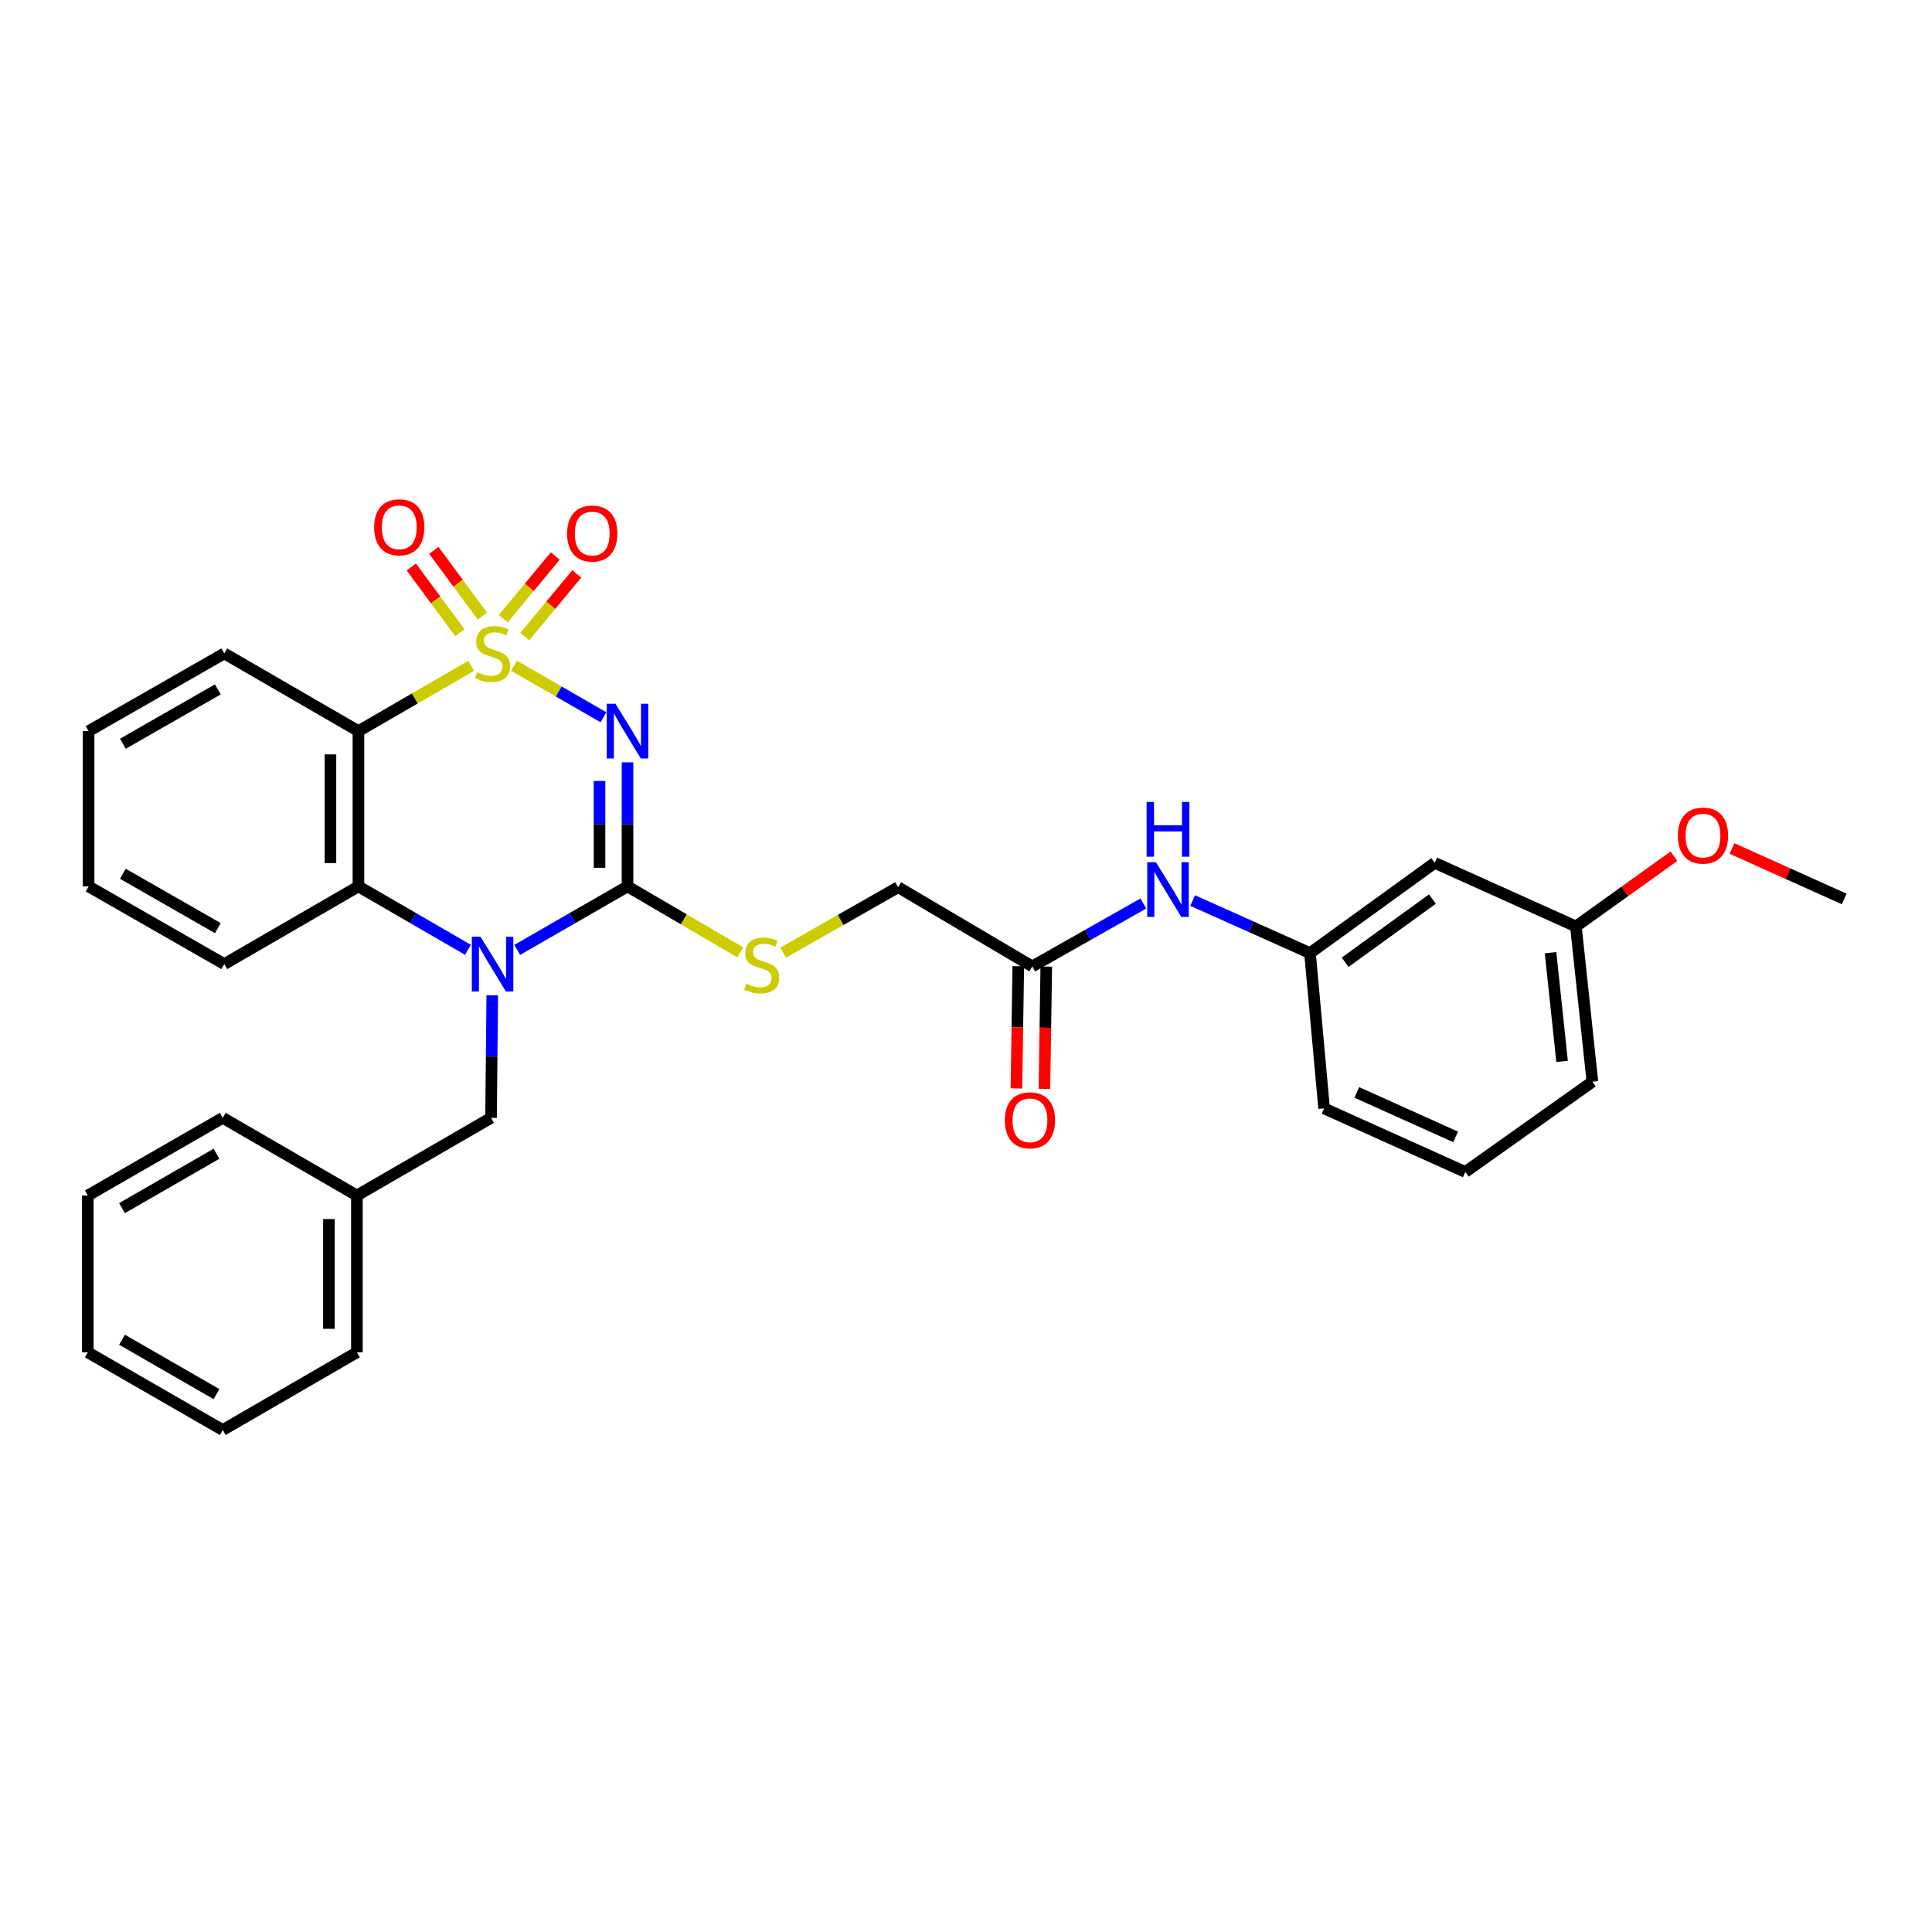 <?xml version='1.0' encoding='iso-8859-1'?>
<svg version='1.1' baseProfile='full'
              xmlns='http://www.w3.org/2000/svg'
                      xmlns:rdkit='http://www.rdkit.org/xml'
                      xmlns:xlink='http://www.w3.org/1999/xlink'
                  xml:space='preserve'
width='1000px' height='1000px' viewBox='0 0 1000 1000'>
<!-- END OF HEADER -->
<rect style='opacity:1.0;fill:#FFFFFF;stroke:none' width='1000' height='1000' x='0' y='0'> </rect>
<path class='bond-0' d='M 266.049,344.603 L 289.207,357.934' style='fill:none;fill-rule:evenodd;stroke:#CCCC00;stroke-width:6px;stroke-linecap:butt;stroke-linejoin:miter;stroke-opacity:1' />
<path class='bond-0' d='M 289.207,357.934 L 312.365,371.265' style='fill:none;fill-rule:evenodd;stroke:#0000FF;stroke-width:6px;stroke-linecap:butt;stroke-linejoin:miter;stroke-opacity:1' />
<path class='bond-3' d='M 243.868,344.636 L 214.697,361.53' style='fill:none;fill-rule:evenodd;stroke:#CCCC00;stroke-width:6px;stroke-linecap:butt;stroke-linejoin:miter;stroke-opacity:1' />
<path class='bond-3' d='M 214.697,361.53 L 185.526,378.424' style='fill:none;fill-rule:evenodd;stroke:#000000;stroke-width:6px;stroke-linecap:butt;stroke-linejoin:miter;stroke-opacity:1' />
<path class='bond-5' d='M 271.627,329.474 L 285.084,313.263' style='fill:none;fill-rule:evenodd;stroke:#CCCC00;stroke-width:6px;stroke-linecap:butt;stroke-linejoin:miter;stroke-opacity:1' />
<path class='bond-5' d='M 285.084,313.263 L 298.541,297.053' style='fill:none;fill-rule:evenodd;stroke:#FF0000;stroke-width:6px;stroke-linecap:butt;stroke-linejoin:miter;stroke-opacity:1' />
<path class='bond-5' d='M 260.478,320.219 L 273.936,304.008' style='fill:none;fill-rule:evenodd;stroke:#CCCC00;stroke-width:6px;stroke-linecap:butt;stroke-linejoin:miter;stroke-opacity:1' />
<path class='bond-5' d='M 273.936,304.008 L 287.393,287.798' style='fill:none;fill-rule:evenodd;stroke:#FF0000;stroke-width:6px;stroke-linecap:butt;stroke-linejoin:miter;stroke-opacity:1' />
<path class='bond-6' d='M 249.669,318.869 L 237.11,301.867' style='fill:none;fill-rule:evenodd;stroke:#CCCC00;stroke-width:6px;stroke-linecap:butt;stroke-linejoin:miter;stroke-opacity:1' />
<path class='bond-6' d='M 237.11,301.867 L 224.55,284.865' style='fill:none;fill-rule:evenodd;stroke:#FF0000;stroke-width:6px;stroke-linecap:butt;stroke-linejoin:miter;stroke-opacity:1' />
<path class='bond-6' d='M 238.015,327.478 L 225.455,310.476' style='fill:none;fill-rule:evenodd;stroke:#CCCC00;stroke-width:6px;stroke-linecap:butt;stroke-linejoin:miter;stroke-opacity:1' />
<path class='bond-6' d='M 225.455,310.476 L 212.896,293.474' style='fill:none;fill-rule:evenodd;stroke:#FF0000;stroke-width:6px;stroke-linecap:butt;stroke-linejoin:miter;stroke-opacity:1' />
<path class='bond-1' d='M 324.8,394.593 L 324.8,426.696' style='fill:none;fill-rule:evenodd;stroke:#0000FF;stroke-width:6px;stroke-linecap:butt;stroke-linejoin:miter;stroke-opacity:1' />
<path class='bond-1' d='M 324.8,426.696 L 324.8,458.799' style='fill:none;fill-rule:evenodd;stroke:#000000;stroke-width:6px;stroke-linecap:butt;stroke-linejoin:miter;stroke-opacity:1' />
<path class='bond-1' d='M 310.311,404.224 L 310.311,426.696' style='fill:none;fill-rule:evenodd;stroke:#0000FF;stroke-width:6px;stroke-linecap:butt;stroke-linejoin:miter;stroke-opacity:1' />
<path class='bond-1' d='M 310.311,426.696 L 310.311,449.168' style='fill:none;fill-rule:evenodd;stroke:#000000;stroke-width:6px;stroke-linecap:butt;stroke-linejoin:miter;stroke-opacity:1' />
<path class='bond-7' d='M 324.8,458.799 L 353.973,475.864' style='fill:none;fill-rule:evenodd;stroke:#000000;stroke-width:6px;stroke-linecap:butt;stroke-linejoin:miter;stroke-opacity:1' />
<path class='bond-7' d='M 353.973,475.864 L 383.145,492.929' style='fill:none;fill-rule:evenodd;stroke:#CCCC00;stroke-width:6px;stroke-linecap:butt;stroke-linejoin:miter;stroke-opacity:1' />
<path class='bond-31' d='M 324.8,458.799 L 296.254,475.232' style='fill:none;fill-rule:evenodd;stroke:#000000;stroke-width:6px;stroke-linecap:butt;stroke-linejoin:miter;stroke-opacity:1' />
<path class='bond-31' d='M 296.254,475.232 L 267.709,491.664' style='fill:none;fill-rule:evenodd;stroke:#0000FF;stroke-width:6px;stroke-linecap:butt;stroke-linejoin:miter;stroke-opacity:1' />
<path class='bond-2' d='M 242.208,491.625 L 213.867,475.212' style='fill:none;fill-rule:evenodd;stroke:#0000FF;stroke-width:6px;stroke-linecap:butt;stroke-linejoin:miter;stroke-opacity:1' />
<path class='bond-2' d='M 213.867,475.212 L 185.526,458.799' style='fill:none;fill-rule:evenodd;stroke:#000000;stroke-width:6px;stroke-linecap:butt;stroke-linejoin:miter;stroke-opacity:1' />
<path class='bond-8' d='M 254.794,515.157 L 254.479,546.875' style='fill:none;fill-rule:evenodd;stroke:#0000FF;stroke-width:6px;stroke-linecap:butt;stroke-linejoin:miter;stroke-opacity:1' />
<path class='bond-8' d='M 254.479,546.875 L 254.165,578.593' style='fill:none;fill-rule:evenodd;stroke:#000000;stroke-width:6px;stroke-linecap:butt;stroke-linejoin:miter;stroke-opacity:1' />
<path class='bond-4' d='M 185.526,378.424 L 185.526,458.799' style='fill:none;fill-rule:evenodd;stroke:#000000;stroke-width:6px;stroke-linecap:butt;stroke-linejoin:miter;stroke-opacity:1' />
<path class='bond-4' d='M 171.037,390.48 L 171.037,446.743' style='fill:none;fill-rule:evenodd;stroke:#000000;stroke-width:6px;stroke-linecap:butt;stroke-linejoin:miter;stroke-opacity:1' />
<path class='bond-15' d='M 185.526,378.424 L 116.09,338.216' style='fill:none;fill-rule:evenodd;stroke:#000000;stroke-width:6px;stroke-linecap:butt;stroke-linejoin:miter;stroke-opacity:1' />
<path class='bond-18' d='M 185.526,458.799 L 116.09,499.007' style='fill:none;fill-rule:evenodd;stroke:#000000;stroke-width:6px;stroke-linecap:butt;stroke-linejoin:miter;stroke-opacity:1' />
<path class='bond-14' d='M 405.348,493.092 L 435.11,476.151' style='fill:none;fill-rule:evenodd;stroke:#CCCC00;stroke-width:6px;stroke-linecap:butt;stroke-linejoin:miter;stroke-opacity:1' />
<path class='bond-14' d='M 435.11,476.151 L 464.871,459.21' style='fill:none;fill-rule:evenodd;stroke:#000000;stroke-width:6px;stroke-linecap:butt;stroke-linejoin:miter;stroke-opacity:1' />
<path class='bond-17' d='M 254.165,578.593 L 184.729,618.793' style='fill:none;fill-rule:evenodd;stroke:#000000;stroke-width:6px;stroke-linecap:butt;stroke-linejoin:miter;stroke-opacity:1' />
<path class='bond-9' d='M 534.307,500.206 L 464.871,459.21' style='fill:none;fill-rule:evenodd;stroke:#000000;stroke-width:6px;stroke-linecap:butt;stroke-linejoin:miter;stroke-opacity:1' />
<path class='bond-10' d='M 534.307,500.206 L 563.053,483.925' style='fill:none;fill-rule:evenodd;stroke:#000000;stroke-width:6px;stroke-linecap:butt;stroke-linejoin:miter;stroke-opacity:1' />
<path class='bond-10' d='M 563.053,483.925 L 591.798,467.643' style='fill:none;fill-rule:evenodd;stroke:#0000FF;stroke-width:6px;stroke-linecap:butt;stroke-linejoin:miter;stroke-opacity:1' />
<path class='bond-13' d='M 527.064,500.096 L 526.584,531.735' style='fill:none;fill-rule:evenodd;stroke:#000000;stroke-width:6px;stroke-linecap:butt;stroke-linejoin:miter;stroke-opacity:1' />
<path class='bond-13' d='M 526.584,531.735 L 526.104,563.373' style='fill:none;fill-rule:evenodd;stroke:#FF0000;stroke-width:6px;stroke-linecap:butt;stroke-linejoin:miter;stroke-opacity:1' />
<path class='bond-13' d='M 541.551,500.316 L 541.071,531.954' style='fill:none;fill-rule:evenodd;stroke:#000000;stroke-width:6px;stroke-linecap:butt;stroke-linejoin:miter;stroke-opacity:1' />
<path class='bond-13' d='M 541.071,531.954 L 540.591,563.593' style='fill:none;fill-rule:evenodd;stroke:#FF0000;stroke-width:6px;stroke-linecap:butt;stroke-linejoin:miter;stroke-opacity:1' />
<path class='bond-11' d='M 617.31,466.127 L 647.684,479.725' style='fill:none;fill-rule:evenodd;stroke:#0000FF;stroke-width:6px;stroke-linecap:butt;stroke-linejoin:miter;stroke-opacity:1' />
<path class='bond-11' d='M 647.684,479.725 L 678.057,493.324' style='fill:none;fill-rule:evenodd;stroke:#000000;stroke-width:6px;stroke-linecap:butt;stroke-linejoin:miter;stroke-opacity:1' />
<path class='bond-12' d='M 678.057,493.324 L 742.599,446.612' style='fill:none;fill-rule:evenodd;stroke:#000000;stroke-width:6px;stroke-linecap:butt;stroke-linejoin:miter;stroke-opacity:1' />
<path class='bond-12' d='M 696.234,498.055 L 741.413,465.356' style='fill:none;fill-rule:evenodd;stroke:#000000;stroke-width:6px;stroke-linecap:butt;stroke-linejoin:miter;stroke-opacity:1' />
<path class='bond-21' d='M 678.057,493.324 L 685.358,573.707' style='fill:none;fill-rule:evenodd;stroke:#000000;stroke-width:6px;stroke-linecap:butt;stroke-linejoin:miter;stroke-opacity:1' />
<path class='bond-16' d='M 742.599,446.612 L 815.682,479.519' style='fill:none;fill-rule:evenodd;stroke:#000000;stroke-width:6px;stroke-linecap:butt;stroke-linejoin:miter;stroke-opacity:1' />
<path class='bond-26' d='M 116.09,338.216 L 45.865,378.424' style='fill:none;fill-rule:evenodd;stroke:#000000;stroke-width:6px;stroke-linecap:butt;stroke-linejoin:miter;stroke-opacity:1' />
<path class='bond-26' d='M 112.756,356.821 L 63.598,384.967' style='fill:none;fill-rule:evenodd;stroke:#000000;stroke-width:6px;stroke-linecap:butt;stroke-linejoin:miter;stroke-opacity:1' />
<path class='bond-19' d='M 815.682,479.519 L 841.061,461.351' style='fill:none;fill-rule:evenodd;stroke:#000000;stroke-width:6px;stroke-linecap:butt;stroke-linejoin:miter;stroke-opacity:1' />
<path class='bond-19' d='M 841.061,461.351 L 866.441,443.182' style='fill:none;fill-rule:evenodd;stroke:#FF0000;stroke-width:6px;stroke-linecap:butt;stroke-linejoin:miter;stroke-opacity:1' />
<path class='bond-34' d='M 815.682,479.519 L 824.222,559.902' style='fill:none;fill-rule:evenodd;stroke:#000000;stroke-width:6px;stroke-linecap:butt;stroke-linejoin:miter;stroke-opacity:1' />
<path class='bond-34' d='M 802.555,493.107 L 808.533,549.376' style='fill:none;fill-rule:evenodd;stroke:#000000;stroke-width:6px;stroke-linecap:butt;stroke-linejoin:miter;stroke-opacity:1' />
<path class='bond-23' d='M 184.729,618.793 L 184.729,699.957' style='fill:none;fill-rule:evenodd;stroke:#000000;stroke-width:6px;stroke-linecap:butt;stroke-linejoin:miter;stroke-opacity:1' />
<path class='bond-23' d='M 170.24,630.968 L 170.24,687.783' style='fill:none;fill-rule:evenodd;stroke:#000000;stroke-width:6px;stroke-linecap:butt;stroke-linejoin:miter;stroke-opacity:1' />
<path class='bond-24' d='M 184.729,618.793 L 115.301,578.593' style='fill:none;fill-rule:evenodd;stroke:#000000;stroke-width:6px;stroke-linecap:butt;stroke-linejoin:miter;stroke-opacity:1' />
<path class='bond-32' d='M 116.09,499.007 L 45.865,458.799' style='fill:none;fill-rule:evenodd;stroke:#000000;stroke-width:6px;stroke-linecap:butt;stroke-linejoin:miter;stroke-opacity:1' />
<path class='bond-32' d='M 112.756,480.402 L 63.598,452.256' style='fill:none;fill-rule:evenodd;stroke:#000000;stroke-width:6px;stroke-linecap:butt;stroke-linejoin:miter;stroke-opacity:1' />
<path class='bond-25' d='M 896.466,439.177 L 925.506,452.24' style='fill:none;fill-rule:evenodd;stroke:#FF0000;stroke-width:6px;stroke-linecap:butt;stroke-linejoin:miter;stroke-opacity:1' />
<path class='bond-25' d='M 925.506,452.24 L 954.545,465.303' style='fill:none;fill-rule:evenodd;stroke:#000000;stroke-width:6px;stroke-linecap:butt;stroke-linejoin:miter;stroke-opacity:1' />
<path class='bond-20' d='M 758.441,606.606 L 685.358,573.707' style='fill:none;fill-rule:evenodd;stroke:#000000;stroke-width:6px;stroke-linecap:butt;stroke-linejoin:miter;stroke-opacity:1' />
<path class='bond-20' d='M 753.426,588.459 L 702.268,565.43' style='fill:none;fill-rule:evenodd;stroke:#000000;stroke-width:6px;stroke-linecap:butt;stroke-linejoin:miter;stroke-opacity:1' />
<path class='bond-22' d='M 758.441,606.606 L 824.222,559.902' style='fill:none;fill-rule:evenodd;stroke:#000000;stroke-width:6px;stroke-linecap:butt;stroke-linejoin:miter;stroke-opacity:1' />
<path class='bond-28' d='M 184.729,699.957 L 115.301,740.173' style='fill:none;fill-rule:evenodd;stroke:#000000;stroke-width:6px;stroke-linecap:butt;stroke-linejoin:miter;stroke-opacity:1' />
<path class='bond-29' d='M 115.301,578.593 L 45.455,618.793' style='fill:none;fill-rule:evenodd;stroke:#000000;stroke-width:6px;stroke-linecap:butt;stroke-linejoin:miter;stroke-opacity:1' />
<path class='bond-29' d='M 112.052,597.181 L 63.159,625.321' style='fill:none;fill-rule:evenodd;stroke:#000000;stroke-width:6px;stroke-linecap:butt;stroke-linejoin:miter;stroke-opacity:1' />
<path class='bond-27' d='M 45.865,378.424 L 45.865,458.799' style='fill:none;fill-rule:evenodd;stroke:#000000;stroke-width:6px;stroke-linecap:butt;stroke-linejoin:miter;stroke-opacity:1' />
<path class='bond-33' d='M 115.301,740.173 L 45.455,699.957' style='fill:none;fill-rule:evenodd;stroke:#000000;stroke-width:6px;stroke-linecap:butt;stroke-linejoin:miter;stroke-opacity:1' />
<path class='bond-33' d='M 112.054,721.584 L 63.161,693.433' style='fill:none;fill-rule:evenodd;stroke:#000000;stroke-width:6px;stroke-linecap:butt;stroke-linejoin:miter;stroke-opacity:1' />
<path class='bond-30' d='M 45.455,618.793 L 45.455,699.957' style='fill:none;fill-rule:evenodd;stroke:#000000;stroke-width:6px;stroke-linecap:butt;stroke-linejoin:miter;stroke-opacity:1' />
<path  class='atom-0' d='M 246.954 347.936
Q 247.274 348.056, 248.594 348.616
Q 249.914 349.176, 251.354 349.536
Q 252.834 349.856, 254.274 349.856
Q 256.954 349.856, 258.514 348.576
Q 260.074 347.256, 260.074 344.976
Q 260.074 343.416, 259.274 342.456
Q 258.514 341.496, 257.314 340.976
Q 256.114 340.456, 254.114 339.856
Q 251.594 339.096, 250.074 338.376
Q 248.594 337.656, 247.514 336.136
Q 246.474 334.616, 246.474 332.056
Q 246.474 328.496, 248.874 326.296
Q 251.314 324.096, 256.114 324.096
Q 259.394 324.096, 263.114 325.656
L 262.194 328.736
Q 258.794 327.336, 256.234 327.336
Q 253.474 327.336, 251.954 328.496
Q 250.434 329.616, 250.474 331.576
Q 250.474 333.096, 251.234 334.016
Q 252.034 334.936, 253.154 335.456
Q 254.314 335.976, 256.234 336.576
Q 258.794 337.376, 260.314 338.176
Q 261.834 338.976, 262.914 340.616
Q 264.034 342.216, 264.034 344.976
Q 264.034 348.896, 261.394 351.016
Q 258.794 353.096, 254.434 353.096
Q 251.914 353.096, 249.994 352.536
Q 248.114 352.016, 245.874 351.096
L 246.954 347.936
' fill='#CCCC00'/>
<path  class='atom-1' d='M 318.54 364.264
L 327.82 379.264
Q 328.74 380.744, 330.22 383.424
Q 331.7 386.104, 331.78 386.264
L 331.78 364.264
L 335.54 364.264
L 335.54 392.584
L 331.66 392.584
L 321.7 376.184
Q 320.54 374.264, 319.3 372.064
Q 318.1 369.864, 317.74 369.184
L 317.74 392.584
L 314.06 392.584
L 314.06 364.264
L 318.54 364.264
' fill='#0000FF'/>
<path  class='atom-3' d='M 248.694 484.847
L 257.974 499.847
Q 258.894 501.327, 260.374 504.007
Q 261.854 506.687, 261.934 506.847
L 261.934 484.847
L 265.694 484.847
L 265.694 513.167
L 261.814 513.167
L 251.854 496.767
Q 250.694 494.847, 249.454 492.647
Q 248.254 490.447, 247.894 489.767
L 247.894 513.167
L 244.214 513.167
L 244.214 484.847
L 248.694 484.847
' fill='#0000FF'/>
<path  class='atom-6' d='M 293.536 276.161
Q 293.536 269.361, 296.896 265.561
Q 300.256 261.761, 306.536 261.761
Q 312.816 261.761, 316.176 265.561
Q 319.536 269.361, 319.536 276.161
Q 319.536 283.041, 316.136 286.961
Q 312.736 290.841, 306.536 290.841
Q 300.296 290.841, 296.896 286.961
Q 293.536 283.081, 293.536 276.161
M 306.536 287.641
Q 310.856 287.641, 313.176 284.761
Q 315.536 281.841, 315.536 276.161
Q 315.536 270.601, 313.176 267.801
Q 310.856 264.961, 306.536 264.961
Q 302.216 264.961, 299.856 267.761
Q 297.536 270.561, 297.536 276.161
Q 297.536 281.881, 299.856 284.761
Q 302.216 287.641, 306.536 287.641
' fill='#FF0000'/>
<path  class='atom-7' d='M 193.664 272.925
Q 193.664 266.125, 197.024 262.325
Q 200.384 258.525, 206.664 258.525
Q 212.944 258.525, 216.304 262.325
Q 219.664 266.125, 219.664 272.925
Q 219.664 279.805, 216.264 283.725
Q 212.864 287.605, 206.664 287.605
Q 200.424 287.605, 197.024 283.725
Q 193.664 279.845, 193.664 272.925
M 206.664 284.405
Q 210.984 284.405, 213.304 281.525
Q 215.664 278.605, 215.664 272.925
Q 215.664 267.365, 213.304 264.565
Q 210.984 261.725, 206.664 261.725
Q 202.344 261.725, 199.984 264.525
Q 197.664 267.325, 197.664 272.925
Q 197.664 278.645, 199.984 281.525
Q 202.344 284.405, 206.664 284.405
' fill='#FF0000'/>
<path  class='atom-8' d='M 386.236 509.137
Q 386.556 509.257, 387.876 509.817
Q 389.196 510.377, 390.636 510.737
Q 392.116 511.057, 393.556 511.057
Q 396.236 511.057, 397.796 509.777
Q 399.356 508.457, 399.356 506.177
Q 399.356 504.617, 398.556 503.657
Q 397.796 502.697, 396.596 502.177
Q 395.396 501.657, 393.396 501.057
Q 390.876 500.297, 389.356 499.577
Q 387.876 498.857, 386.796 497.337
Q 385.756 495.817, 385.756 493.257
Q 385.756 489.697, 388.156 487.497
Q 390.596 485.297, 395.396 485.297
Q 398.676 485.297, 402.396 486.857
L 401.476 489.937
Q 398.076 488.537, 395.516 488.537
Q 392.756 488.537, 391.236 489.697
Q 389.716 490.817, 389.756 492.777
Q 389.756 494.297, 390.516 495.217
Q 391.316 496.137, 392.436 496.657
Q 393.596 497.177, 395.516 497.777
Q 398.076 498.577, 399.596 499.377
Q 401.116 500.177, 402.196 501.817
Q 403.316 503.417, 403.316 506.177
Q 403.316 510.097, 400.676 512.217
Q 398.076 514.297, 393.716 514.297
Q 391.196 514.297, 389.276 513.737
Q 387.396 513.217, 385.156 512.297
L 386.236 509.137
' fill='#CCCC00'/>
<path  class='atom-11' d='M 598.296 446.257
L 607.576 461.257
Q 608.496 462.737, 609.976 465.417
Q 611.456 468.097, 611.536 468.257
L 611.536 446.257
L 615.296 446.257
L 615.296 474.577
L 611.416 474.577
L 601.456 458.177
Q 600.296 456.257, 599.056 454.057
Q 597.856 451.857, 597.496 451.177
L 597.496 474.577
L 593.816 474.577
L 593.816 446.257
L 598.296 446.257
' fill='#0000FF'/>
<path  class='atom-11' d='M 593.476 415.105
L 597.316 415.105
L 597.316 427.145
L 611.796 427.145
L 611.796 415.105
L 615.636 415.105
L 615.636 443.425
L 611.796 443.425
L 611.796 430.345
L 597.316 430.345
L 597.316 443.425
L 593.476 443.425
L 593.476 415.105
' fill='#0000FF'/>
<path  class='atom-14' d='M 520.1 579.873
Q 520.1 573.073, 523.46 569.273
Q 526.82 565.473, 533.1 565.473
Q 539.38 565.473, 542.74 569.273
Q 546.1 573.073, 546.1 579.873
Q 546.1 586.753, 542.7 590.673
Q 539.3 594.553, 533.1 594.553
Q 526.86 594.553, 523.46 590.673
Q 520.1 586.793, 520.1 579.873
M 533.1 591.353
Q 537.42 591.353, 539.74 588.473
Q 542.1 585.553, 542.1 579.873
Q 542.1 574.313, 539.74 571.513
Q 537.42 568.673, 533.1 568.673
Q 528.78 568.673, 526.42 571.473
Q 524.1 574.273, 524.1 579.873
Q 524.1 585.593, 526.42 588.473
Q 528.78 591.353, 533.1 591.353
' fill='#FF0000'/>
<path  class='atom-20' d='M 868.463 432.509
Q 868.463 425.709, 871.823 421.909
Q 875.183 418.109, 881.463 418.109
Q 887.743 418.109, 891.103 421.909
Q 894.463 425.709, 894.463 432.509
Q 894.463 439.389, 891.063 443.309
Q 887.663 447.189, 881.463 447.189
Q 875.223 447.189, 871.823 443.309
Q 868.463 439.429, 868.463 432.509
M 881.463 443.989
Q 885.783 443.989, 888.103 441.109
Q 890.463 438.189, 890.463 432.509
Q 890.463 426.949, 888.103 424.149
Q 885.783 421.309, 881.463 421.309
Q 877.143 421.309, 874.783 424.109
Q 872.463 426.909, 872.463 432.509
Q 872.463 438.229, 874.783 441.109
Q 877.143 443.989, 881.463 443.989
' fill='#FF0000'/>
</svg>
